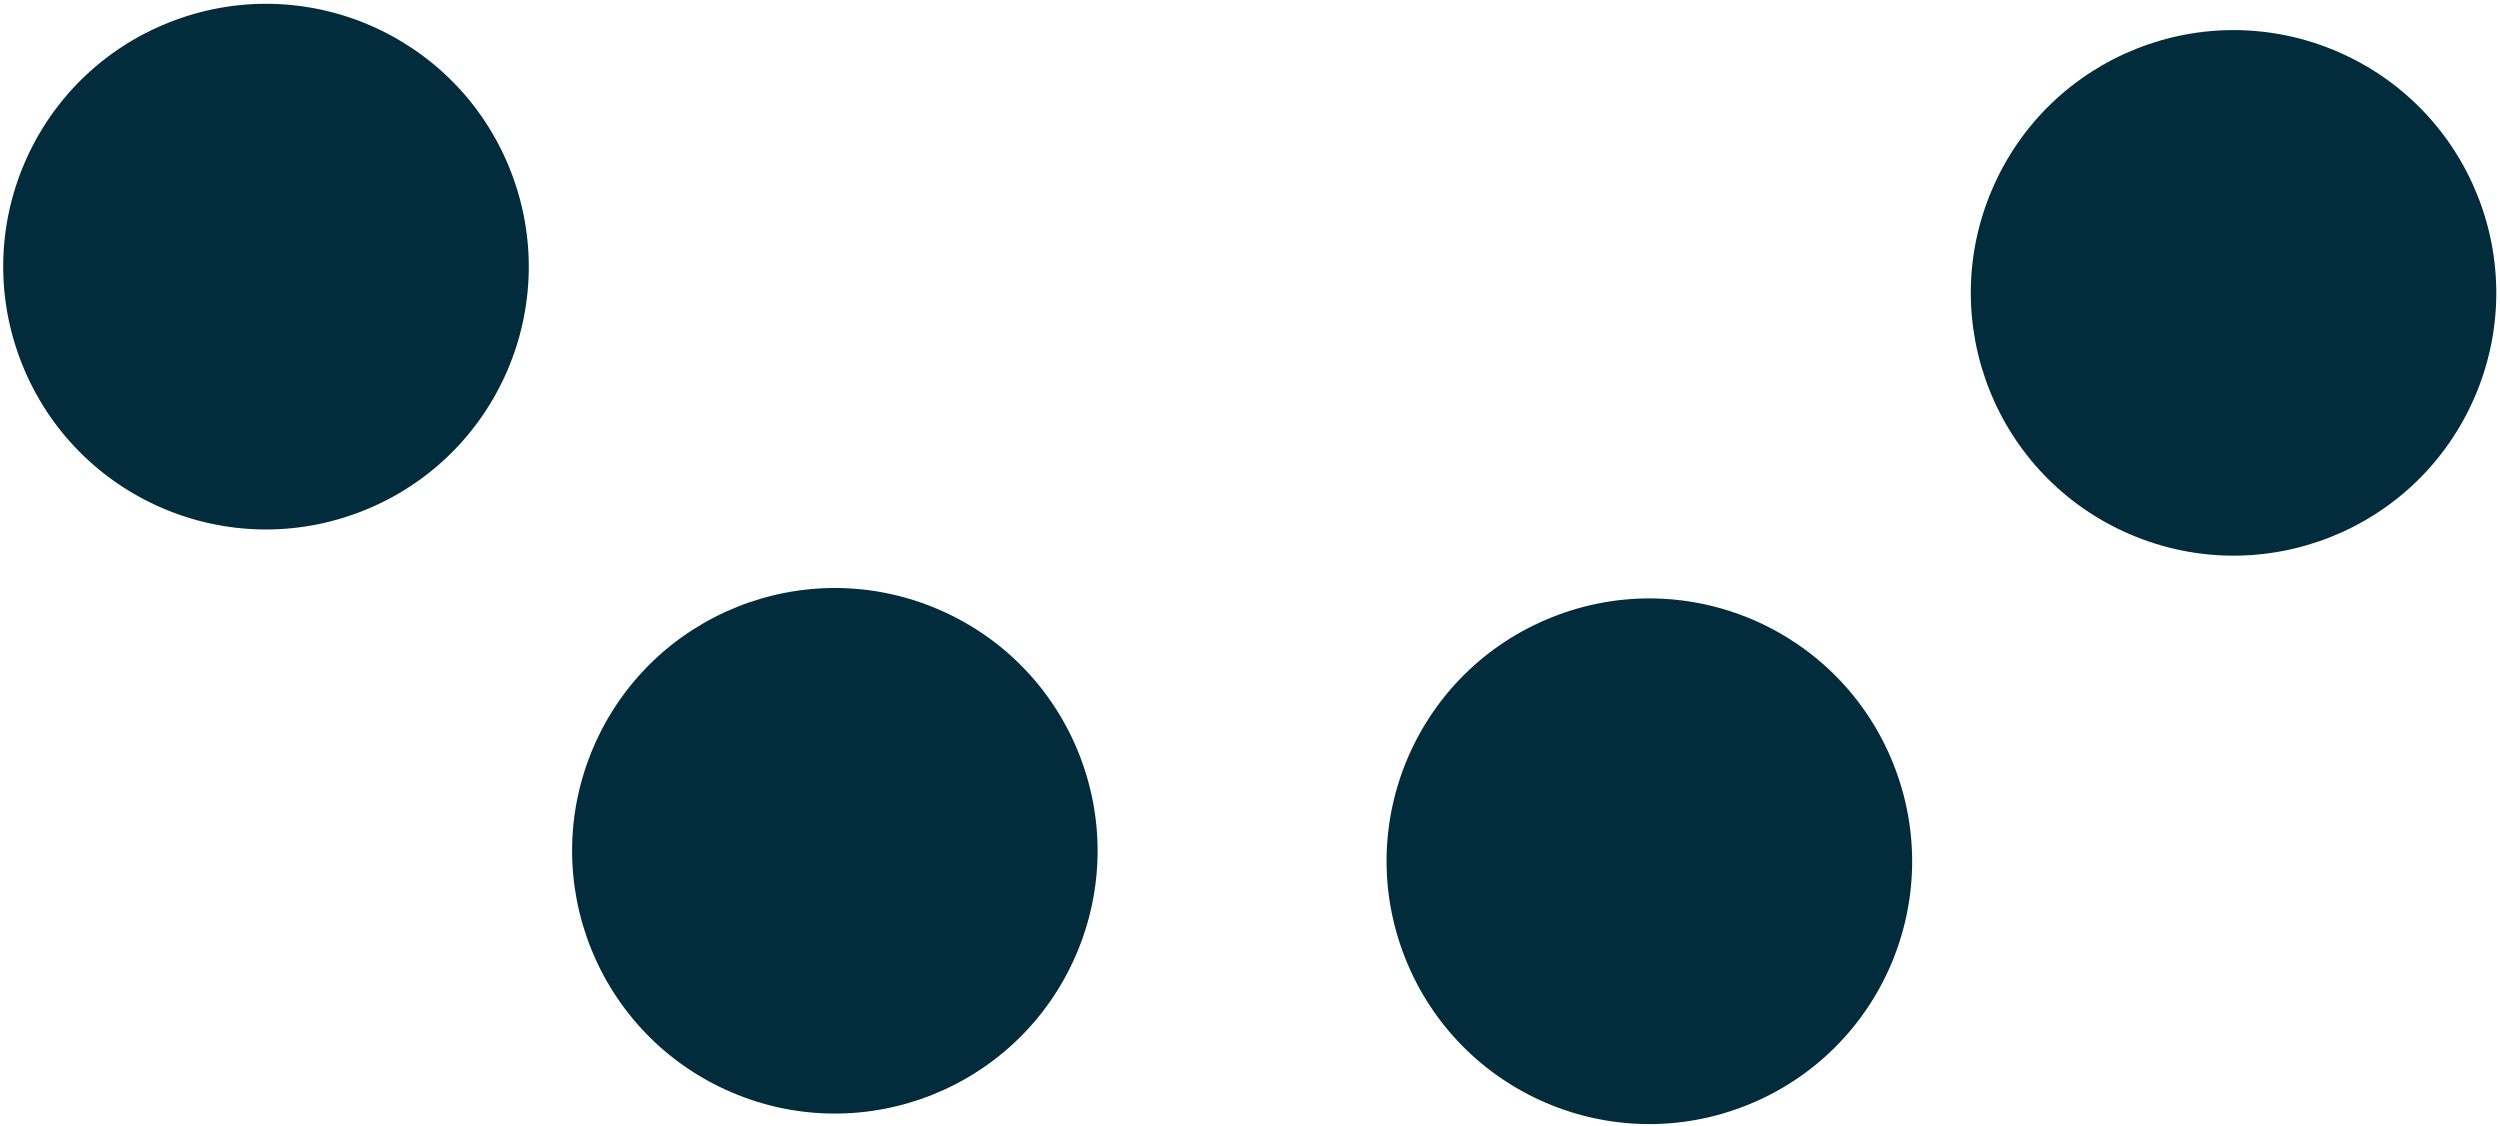 <svg width="564" height="254" viewBox="0 0 564 254" fill="none" xmlns="http://www.w3.org/2000/svg">
<path d="M350.136 139.243C380.562 127.107 415.004 141.911 427.143 172.343C439.281 202.775 424.484 237.22 394.058 249.356C363.632 261.492 329.189 246.688 317.051 216.256C304.912 185.825 319.71 151.379 350.136 139.243Z" fill="#022B3C"/>
<path d="M211.734 137.487C241.815 150.417 255.712 185.258 242.788 215.341C229.864 245.424 195.03 259.319 164.949 246.389C134.869 233.459 120.972 198.619 133.895 168.535C146.819 138.452 181.653 124.558 211.734 137.487Z" fill="#022B3C"/>
<path d="M115.055 38.198C127.193 68.629 112.395 103.075 81.97 115.211C51.544 127.347 17.101 112.542 4.963 82.111C-7.176 51.679 7.622 17.234 38.048 5.098C68.474 -7.039 102.916 7.766 115.055 38.198Z" fill="#022B3C"/>
<path d="M449.442 42.671C462.366 12.588 497.2 -1.307 527.28 11.623C557.361 24.553 571.258 59.393 558.334 89.476C545.411 119.56 510.577 133.454 480.496 120.524C450.415 107.595 436.518 72.754 449.442 42.671Z" fill="#022B3C"/>
</svg>
